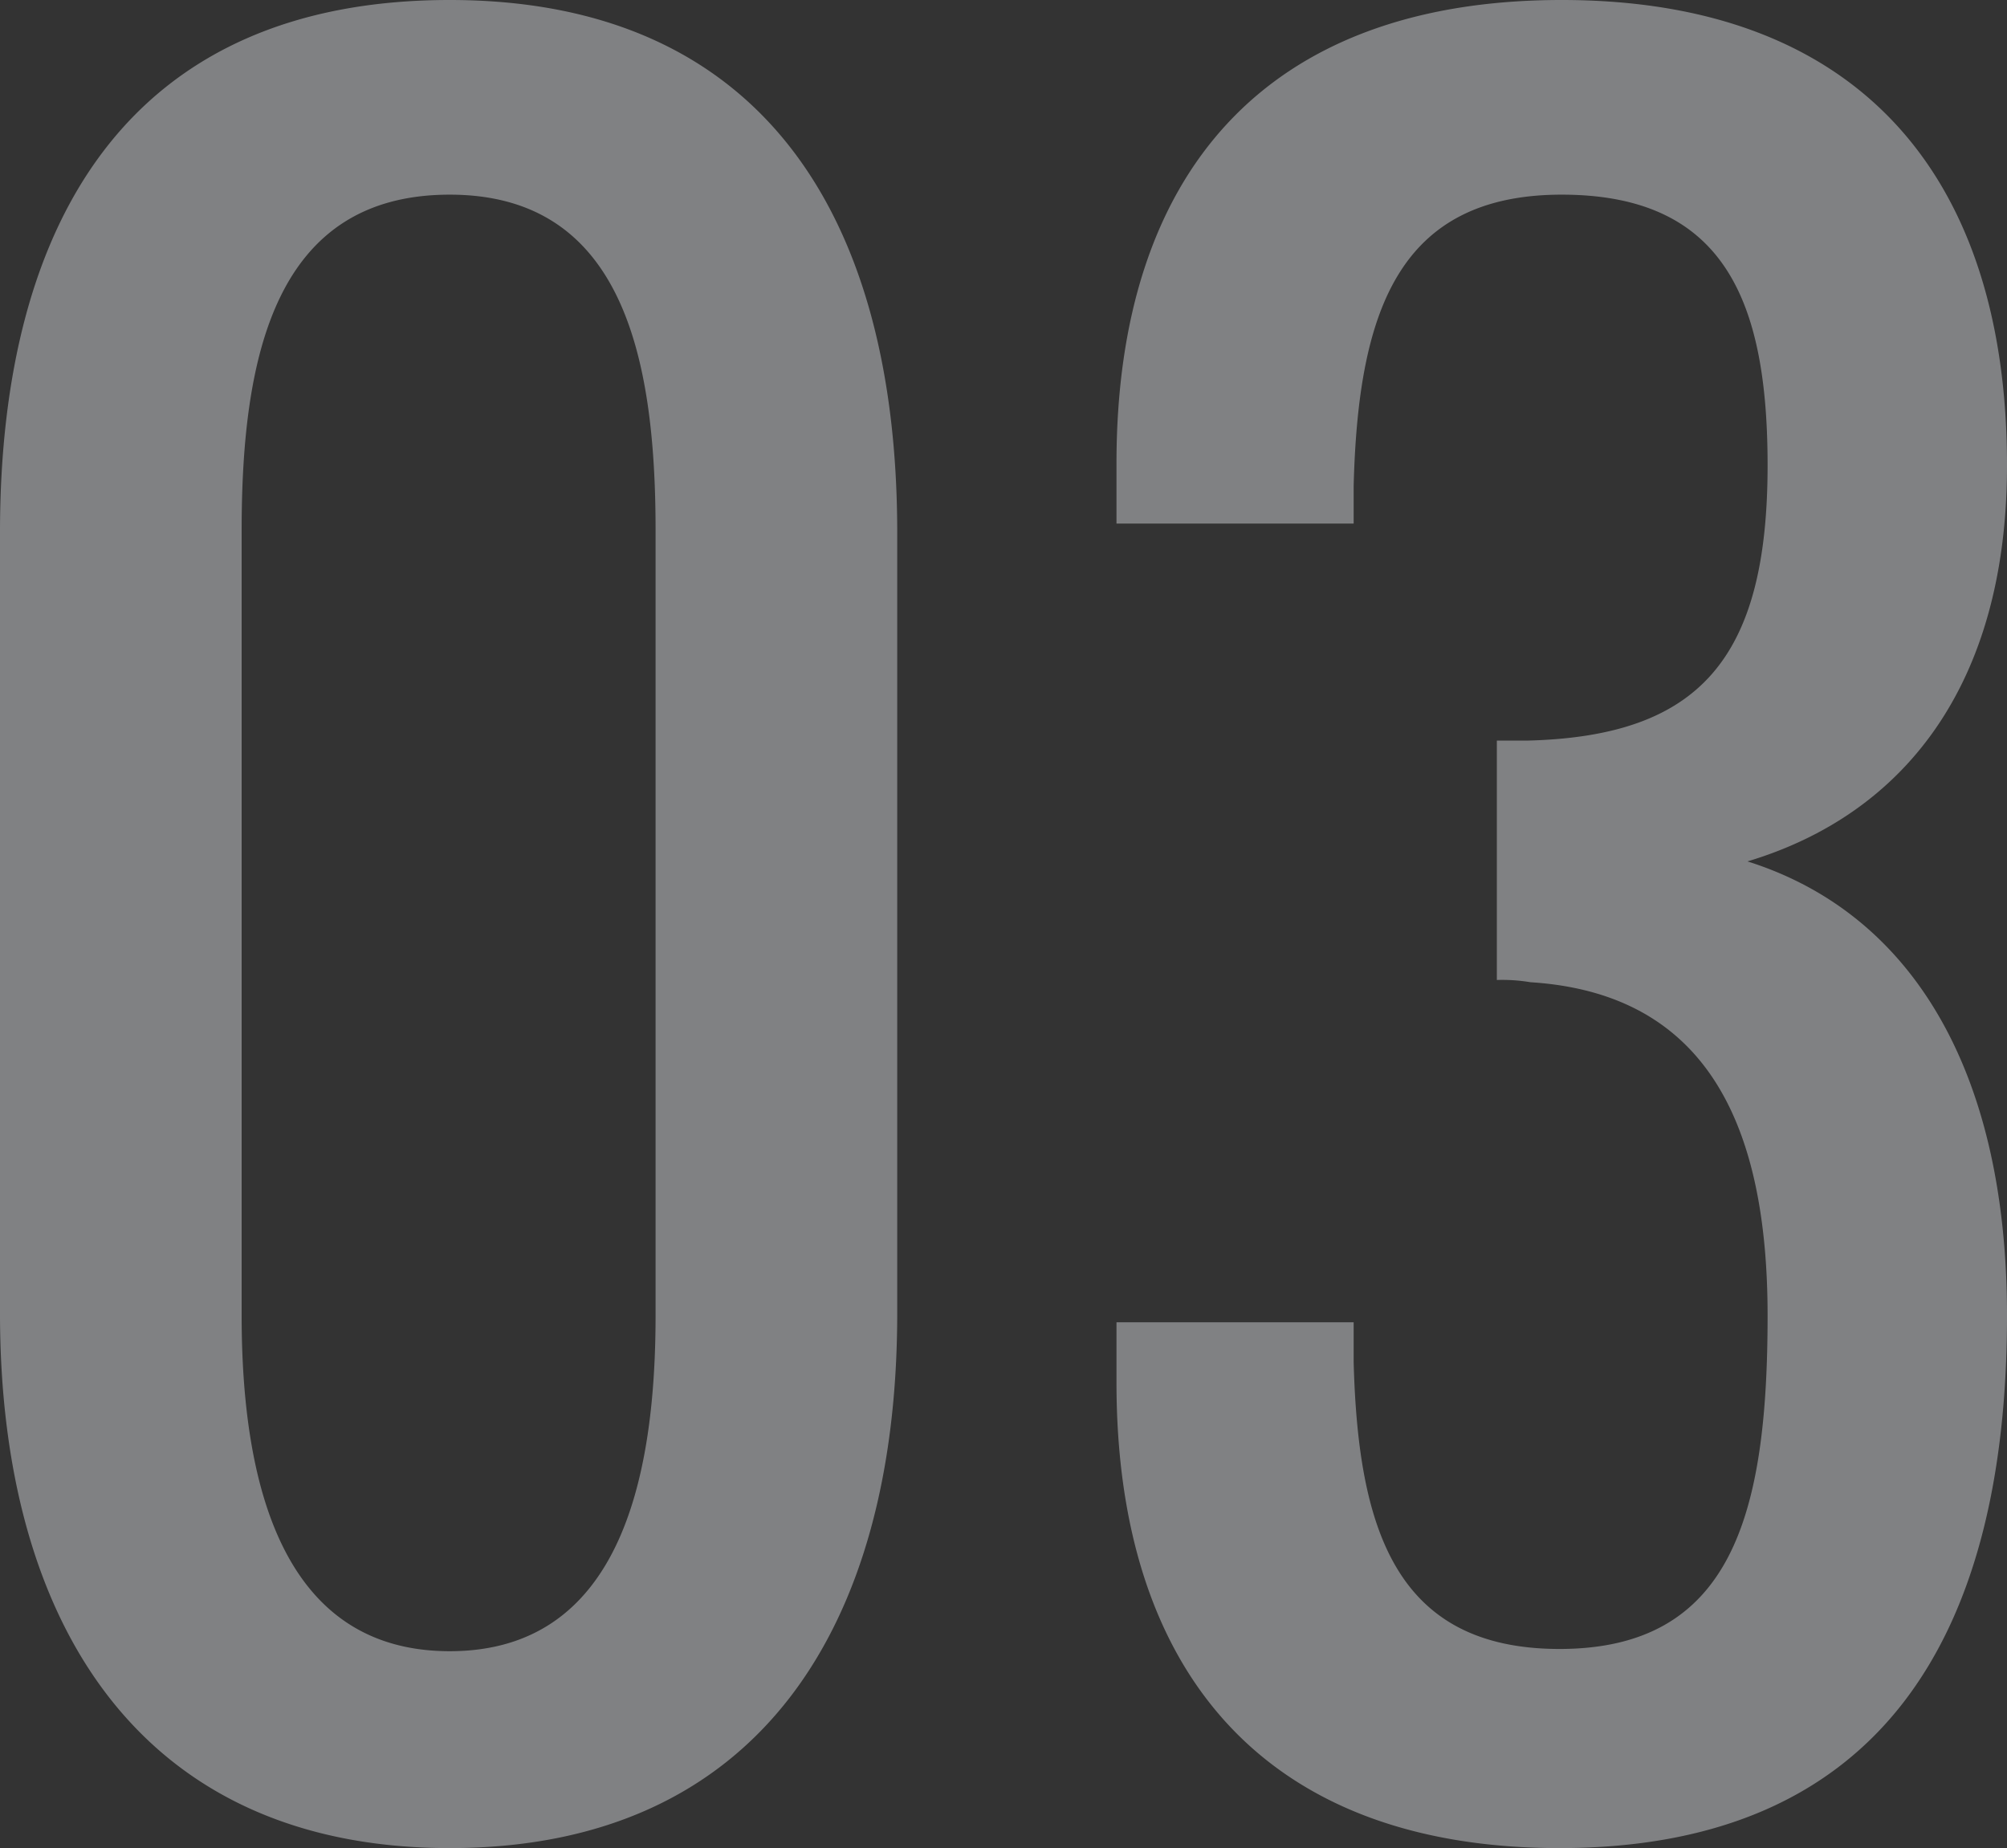 <svg xmlns="http://www.w3.org/2000/svg" width="179.4" height="165.2" viewBox="0 0 179.4 165.2">
  <rect x="0" y="0" width="179.4" height="165.2" fill="#333333" stroke="none"/>
  <path id="パス_1347" data-name="パス 1347" d="M-47.6,1.8C-20,1.8-7.6-18-7.6-46v-69.8c0-28.4-12.2-47.6-40-47.6-28.2,0-40.2,19.2-40.2,47.6V-46C-87.8-18.2-75.2,1.8-47.6,1.8Zm0-17.6c-15,0-18.6-15-18.6-30V-116c0-15.6,3-30,18.6-30,15.4,0,18.4,14.4,18.4,30v70.2C-29.2-30.8-32.6-15.8-47.6-15.8ZM51.6,1.8c28.6,0,40-18.8,40-47.6,0-22-8.6-36-23.2-40.6,14-4.2,23.2-15.8,23.2-35.4,0-25.8-13.2-41.6-39.8-41.6S12-147.8,12-122v5.4H33.2V-120c.4-15.2,3.8-26,18.6-26,14.6,0,18.4,9.6,18.4,24.2,0,17.4-6.2,24.2-21.4,24.6H46v21.4a15.137,15.137,0,0,1,3,.2c15.8,1,21.2,12.8,21.2,29.8C70.2-28,67-16,51.6-16c-14.8,0-18-11-18.4-25.6v-3.6H12v5.4C12-14,25.2,1.8,51.6,1.8Z" transform="translate(87.8 163.4)" fill="#f2f6fa" opacity="0.404"/>
</svg>
